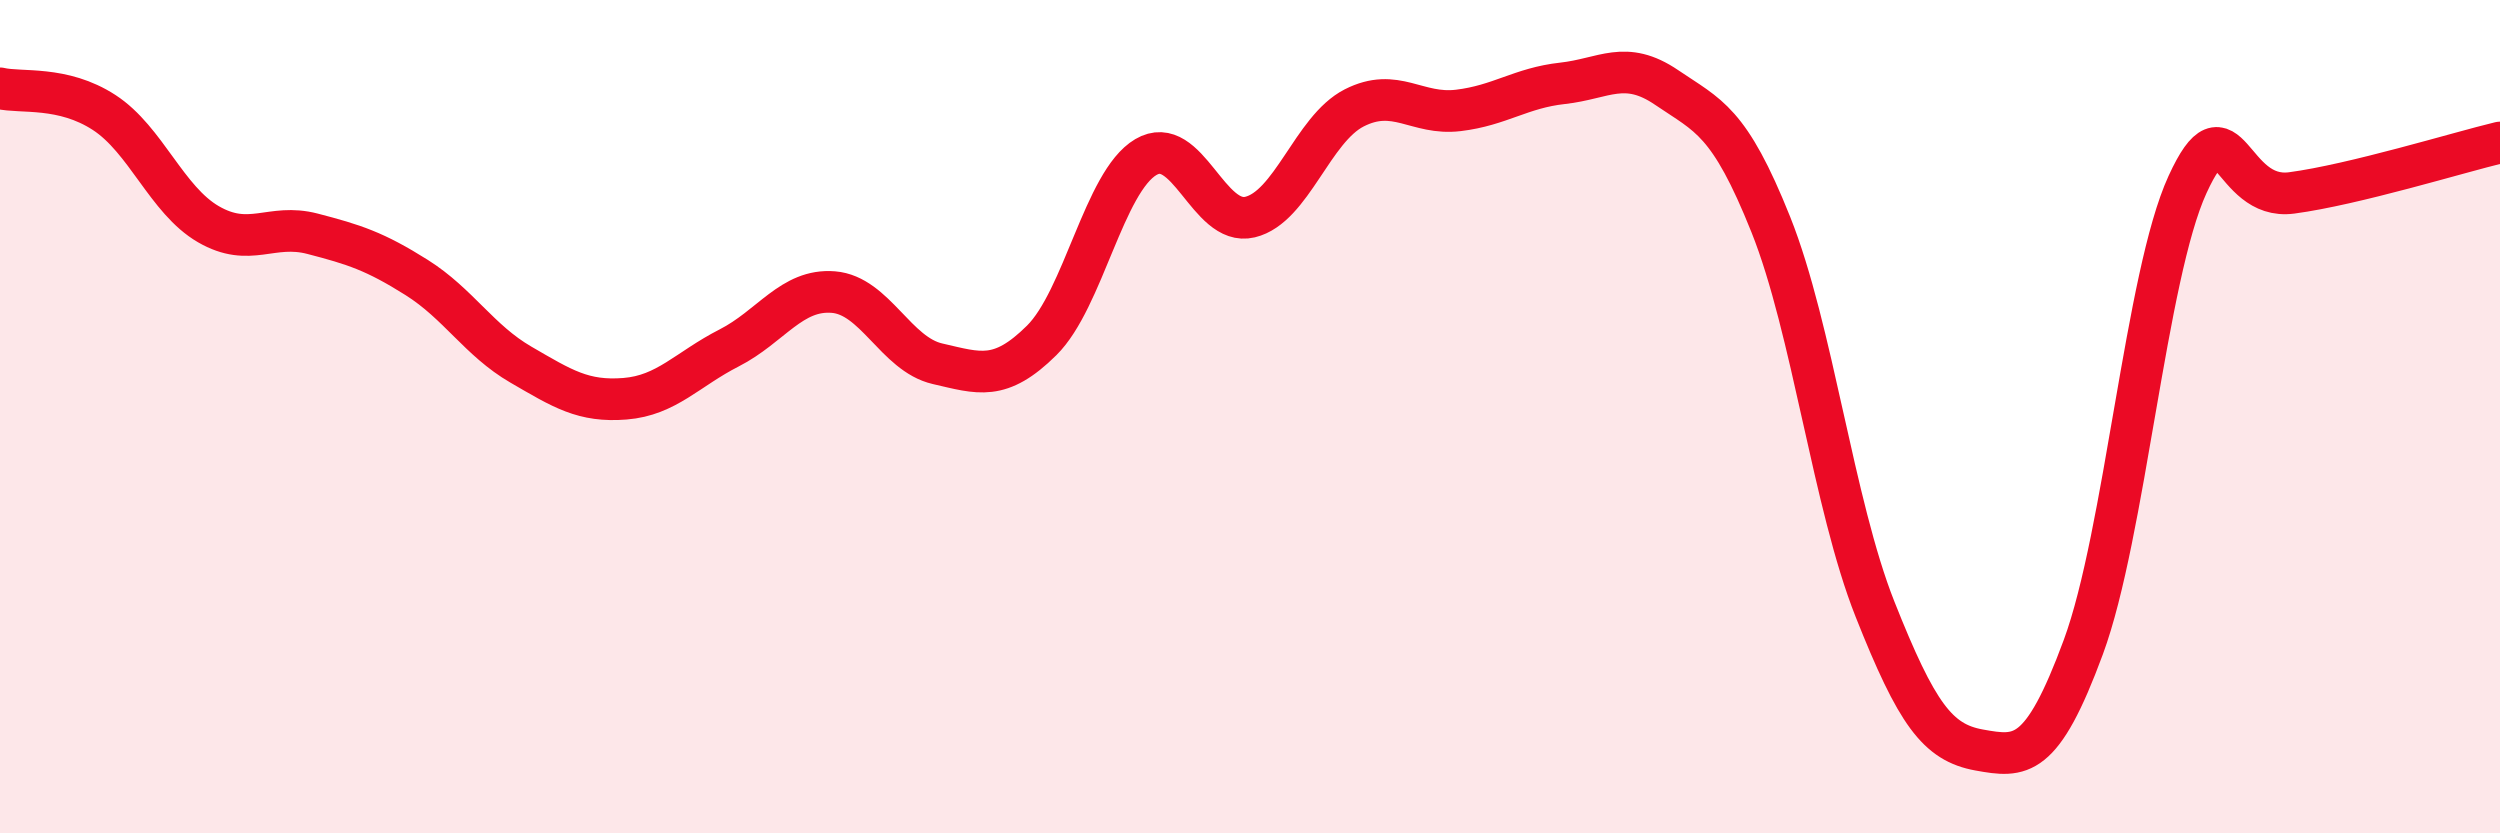 
    <svg width="60" height="20" viewBox="0 0 60 20" xmlns="http://www.w3.org/2000/svg">
      <path
        d="M 0,2.12 C 0.5,2.24 1.5,2.05 2.5,2.7 C 3.5,3.35 4,4.8 5,5.38 C 6,5.96 6.5,5.35 7.5,5.61 C 8.5,5.87 9,6.03 10,6.66 C 11,7.29 11.5,8.17 12.5,8.75 C 13.5,9.33 14,9.65 15,9.57 C 16,9.49 16.5,8.86 17.5,8.35 C 18.5,7.84 19,6.93 20,7.01 C 21,7.09 21.5,8.5 22.5,8.73 C 23.5,8.96 24,9.16 25,8.17 C 26,7.18 26.5,4.36 27.5,3.77 C 28.5,3.18 29,5.45 30,5.21 C 31,4.97 31.5,3.1 32.5,2.59 C 33.5,2.08 34,2.77 35,2.65 C 36,2.53 36.5,2.11 37.5,2 C 38.5,1.89 39,1.42 40,2.1 C 41,2.78 41.5,2.89 42.5,5.39 C 43.5,7.89 44,12.1 45,14.62 C 46,17.14 46.5,17.82 47.5,18 C 48.5,18.18 49,18.24 50,15.53 C 51,12.82 51.5,6.61 52.5,4.43 C 53.5,2.25 53.5,4.83 55,4.63 C 56.5,4.43 59,3.66 60,3.42L60 20L0 20Z"
        fill="#EB0A25"
        opacity="0.1"
        stroke-linecap="round"
        stroke-linejoin="round"
      />
      <path
        d="M 0,2.12 C 0.5,2.24 1.5,2.05 2.5,2.7 C 3.5,3.35 4,4.8 5,5.38 C 6,5.96 6.5,5.35 7.5,5.61 C 8.5,5.87 9,6.03 10,6.66 C 11,7.29 11.5,8.17 12.5,8.75 C 13.5,9.33 14,9.65 15,9.57 C 16,9.49 16.5,8.86 17.5,8.35 C 18.5,7.84 19,6.93 20,7.01 C 21,7.09 21.5,8.5 22.5,8.73 C 23.5,8.96 24,9.16 25,8.17 C 26,7.18 26.5,4.36 27.5,3.77 C 28.5,3.18 29,5.45 30,5.21 C 31,4.97 31.5,3.1 32.5,2.59 C 33.5,2.08 34,2.77 35,2.65 C 36,2.53 36.5,2.11 37.5,2 C 38.5,1.89 39,1.42 40,2.1 C 41,2.78 41.5,2.89 42.5,5.39 C 43.5,7.89 44,12.1 45,14.62 C 46,17.14 46.5,17.82 47.5,18 C 48.5,18.18 49,18.24 50,15.53 C 51,12.82 51.5,6.61 52.5,4.43 C 53.5,2.25 53.5,4.83 55,4.63 C 56.5,4.43 59,3.66 60,3.42"
        stroke="#EB0A25"
        stroke-width="1"
        fill="none"
        stroke-linecap="round"
        stroke-linejoin="round"
      />
    </svg>
  